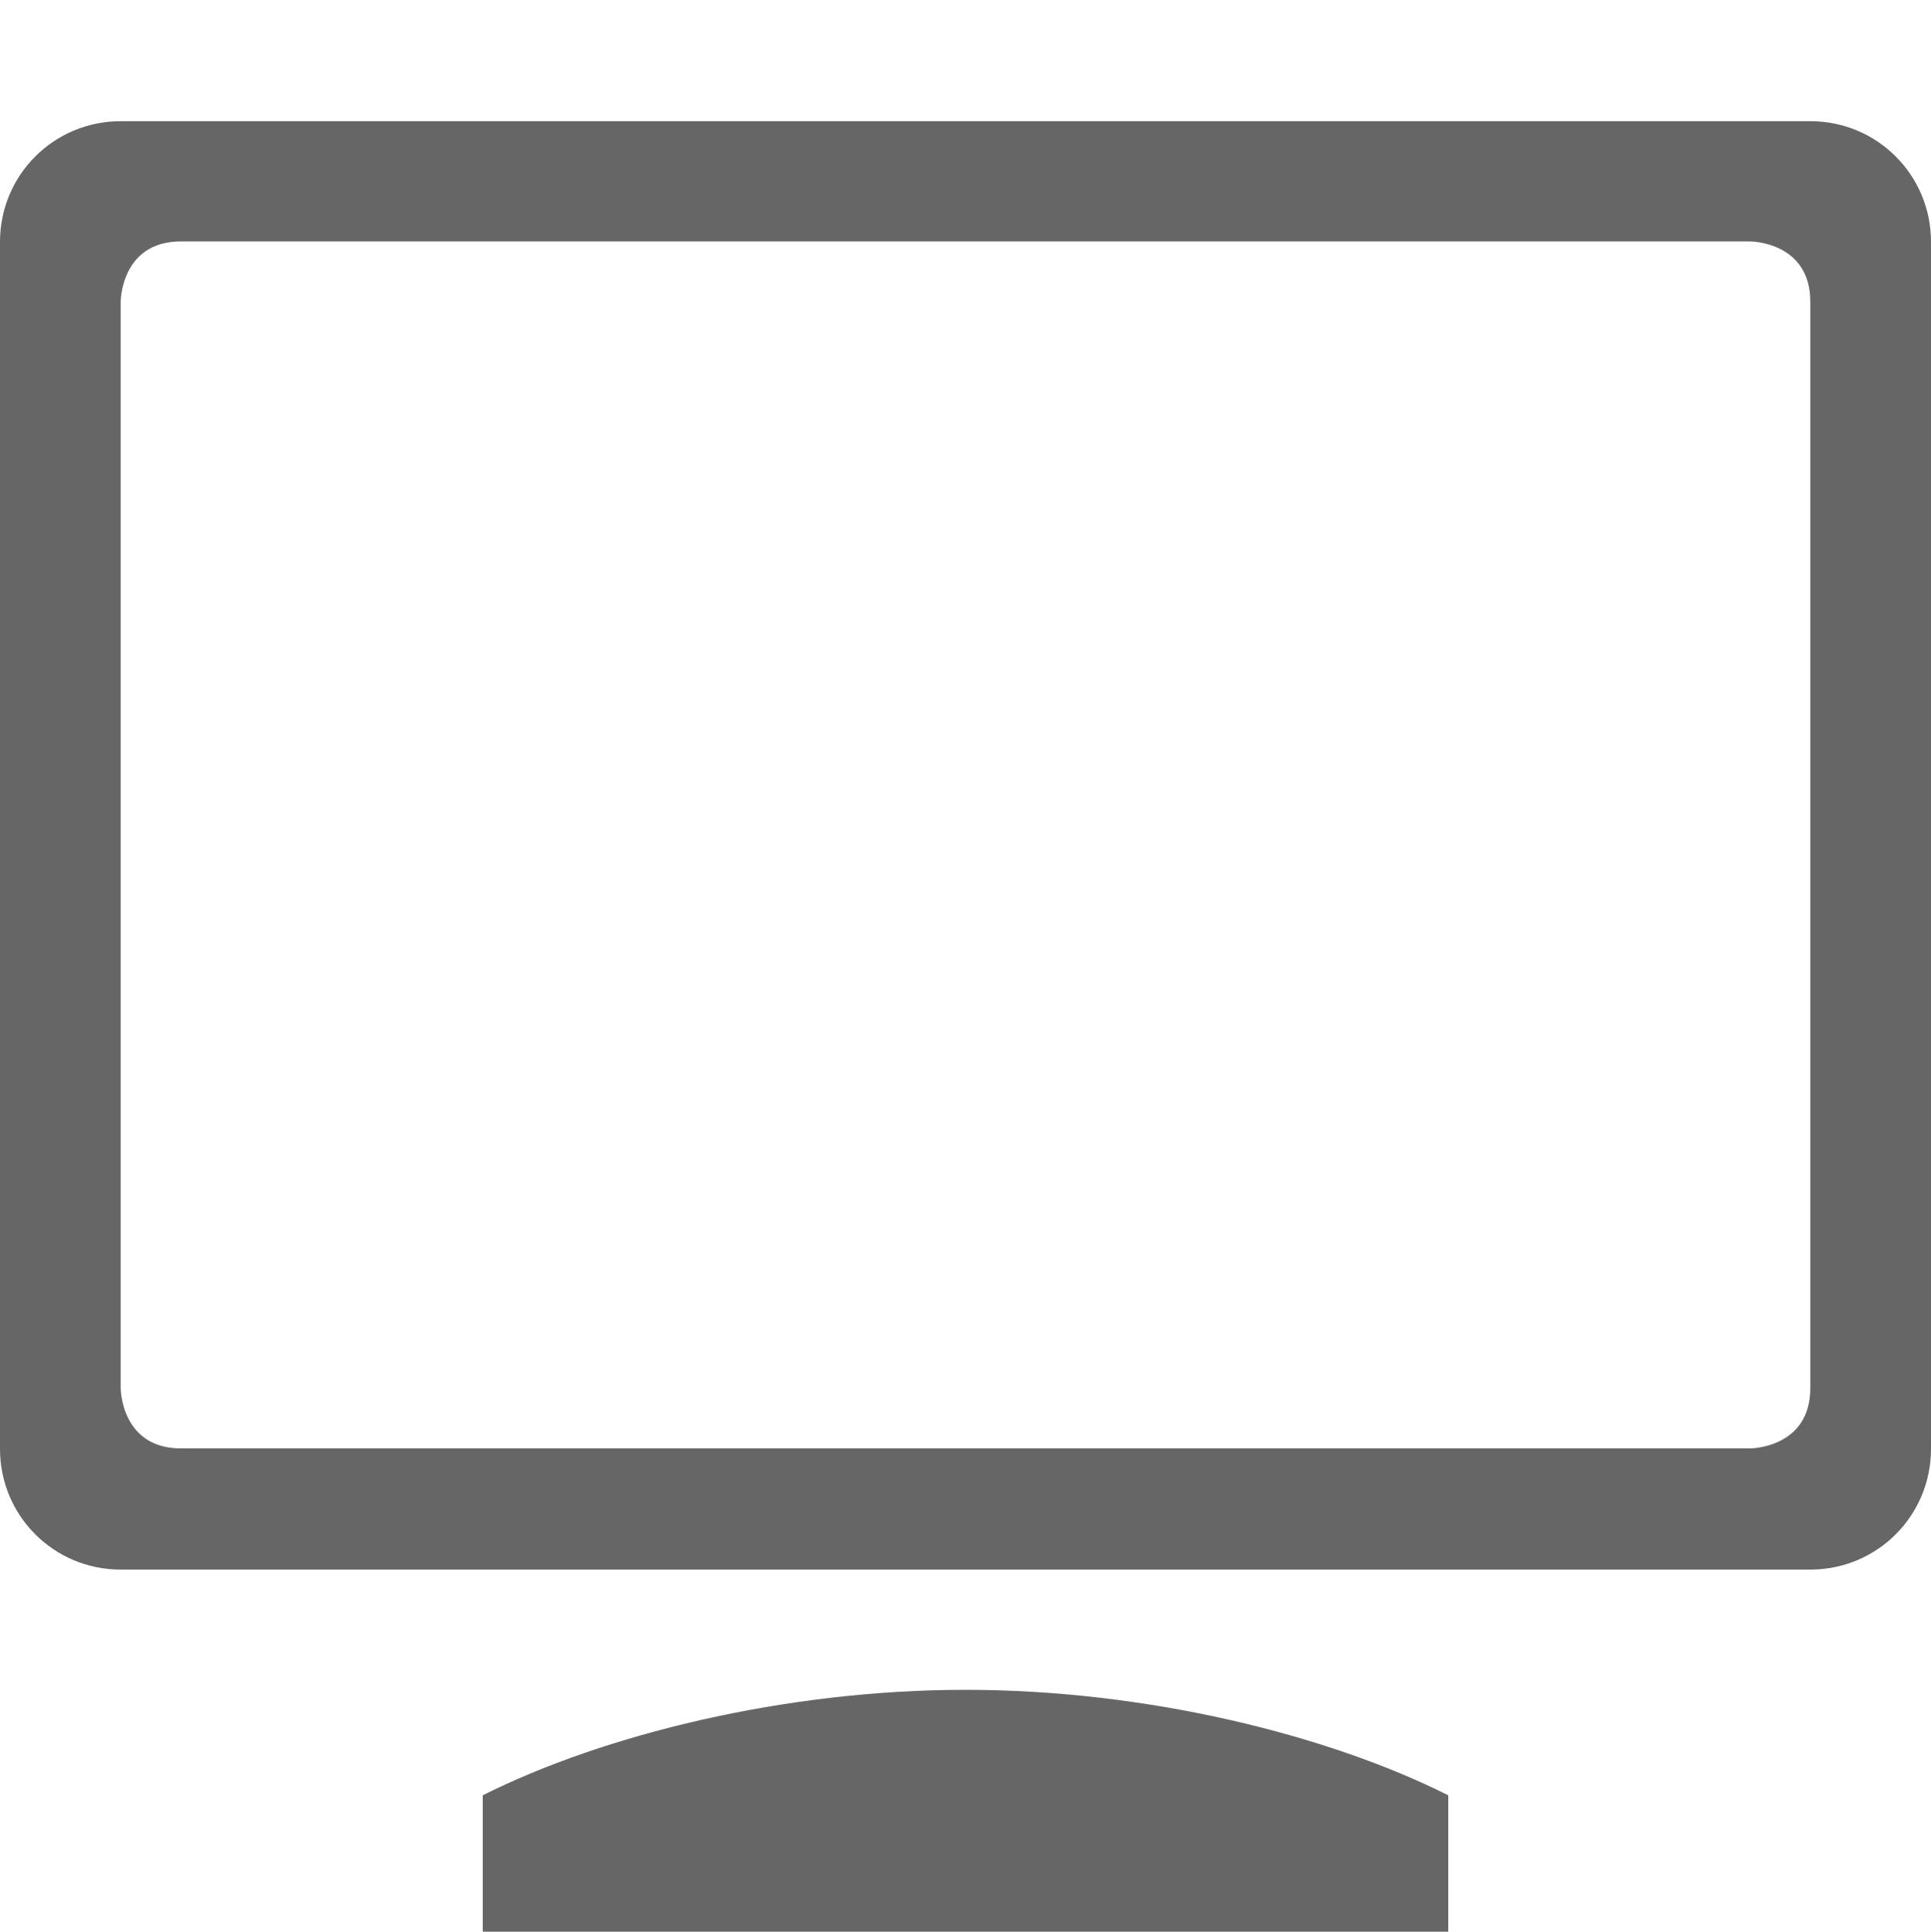 <?xml version="1.0" encoding="UTF-8" standalone="no"?>
<svg
   xmlns:dc="http://purl.org/dc/elements/1.1/"
   xmlns:cc="http://creativecommons.org/ns#"
   xmlns:rdf="http://www.w3.org/1999/02/22-rdf-syntax-ns#"
   xmlns:svg="http://www.w3.org/2000/svg"
   xmlns="http://www.w3.org/2000/svg"
   height="16.004"
   width="16"
   id="svg2"
   version="1.1">
  <defs
     id="defs10" />
  <g
     transform="translate(-1053 -61)"
     id="g4">
    <path
       d="M1054 62.004c-.554 0-1 .446-1 1v10c0 .554.446 1 1 1h14c.554 0 1-.446 1-1v-10c0-.554-.446-1-1-1zm.5.996h13s.5 0 .5.5v9c0 .5-.5.5-.5.5h-13c-.5 0-.5-.5-.5-.5v-9s0-.5.5-.5zm6.5 12c-1.5 0-3 .372-4 .874v1.13h8v-1.13c-1-.502-2.5-.874-4-.874z"
       fill="#666"
       id="path6" />
  </g>
</svg>
